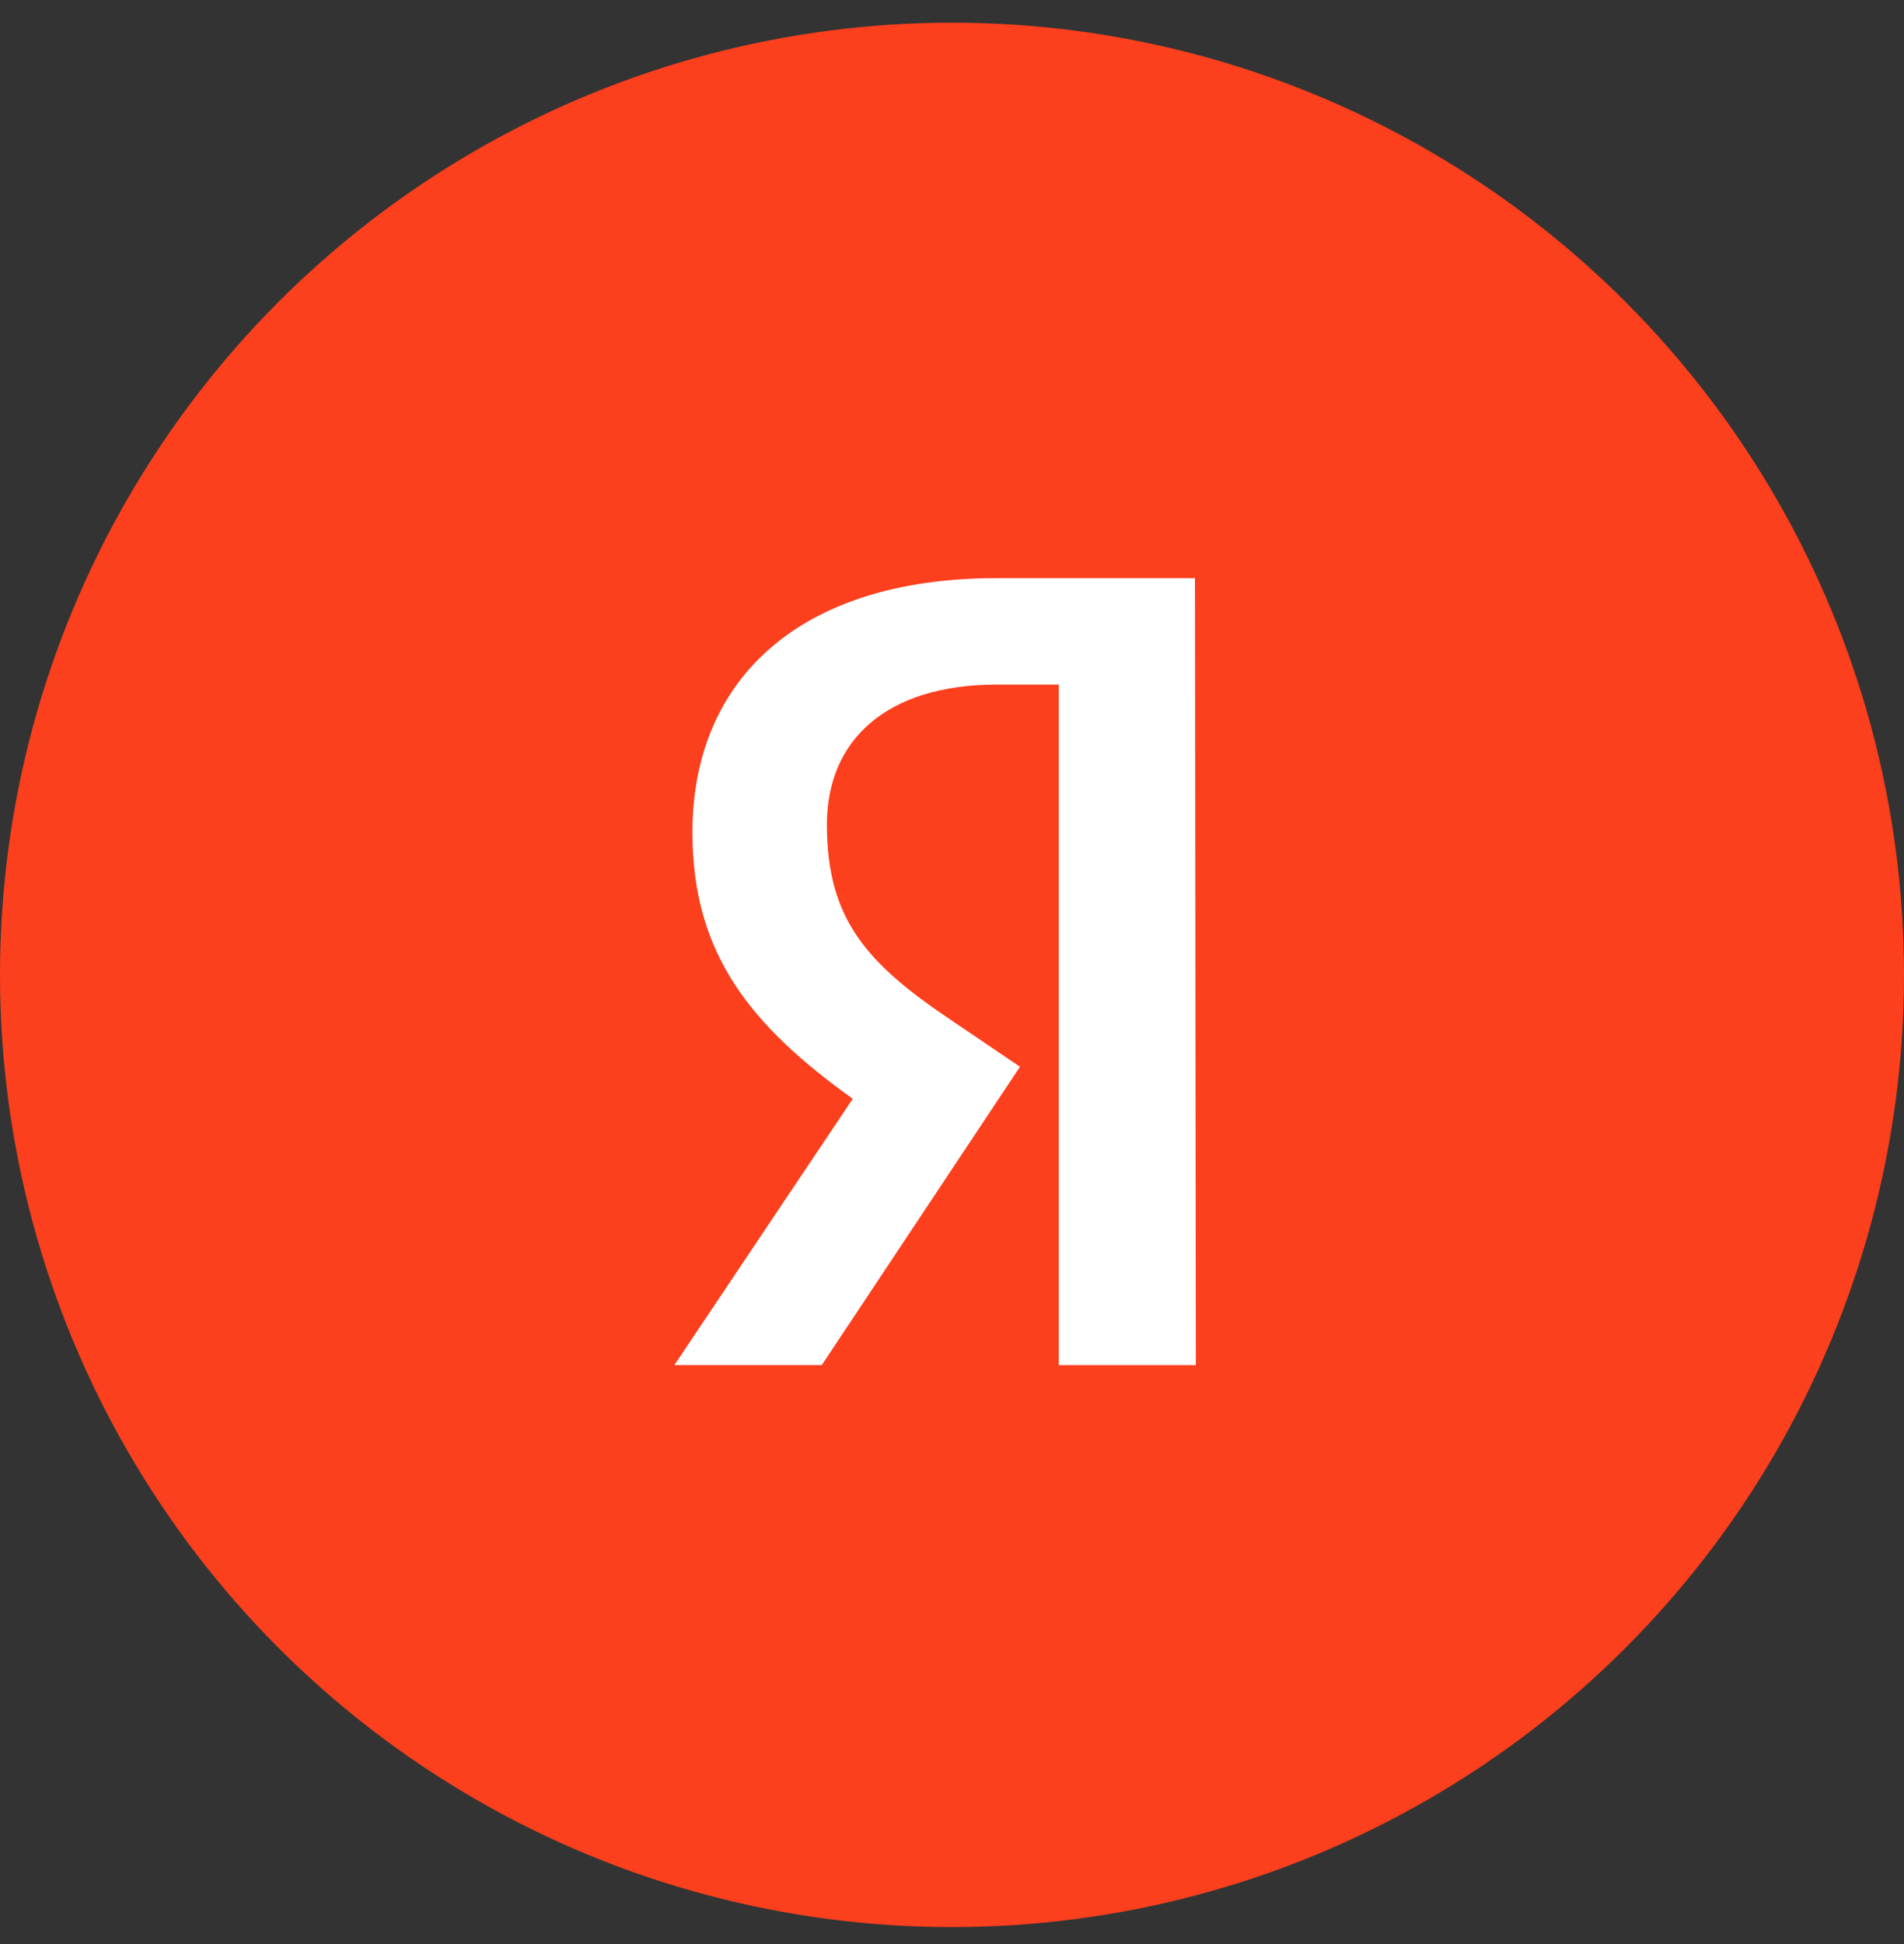 <svg xmlns="http://www.w3.org/2000/svg" width="48" height="49" fill="none"><rect width="100%" height="100%" fill="#333333" stroke="none"/><circle cx="24" cy="24.572" r="24" fill="#FC3F1D"/><path fill="#fff" d="M30.147 34.409h-3.455V17.254h-1.543c-2.825 0-4.303 1.416-4.303 3.53 0 2.399 1.022 3.51 3.13 4.927l1.738 1.177-4.998 7.52H17l4.498-6.713c-2.586-1.853-4.042-3.662-4.042-6.714 0-3.815 2.652-6.409 7.671-6.409h4.998z"/></svg>